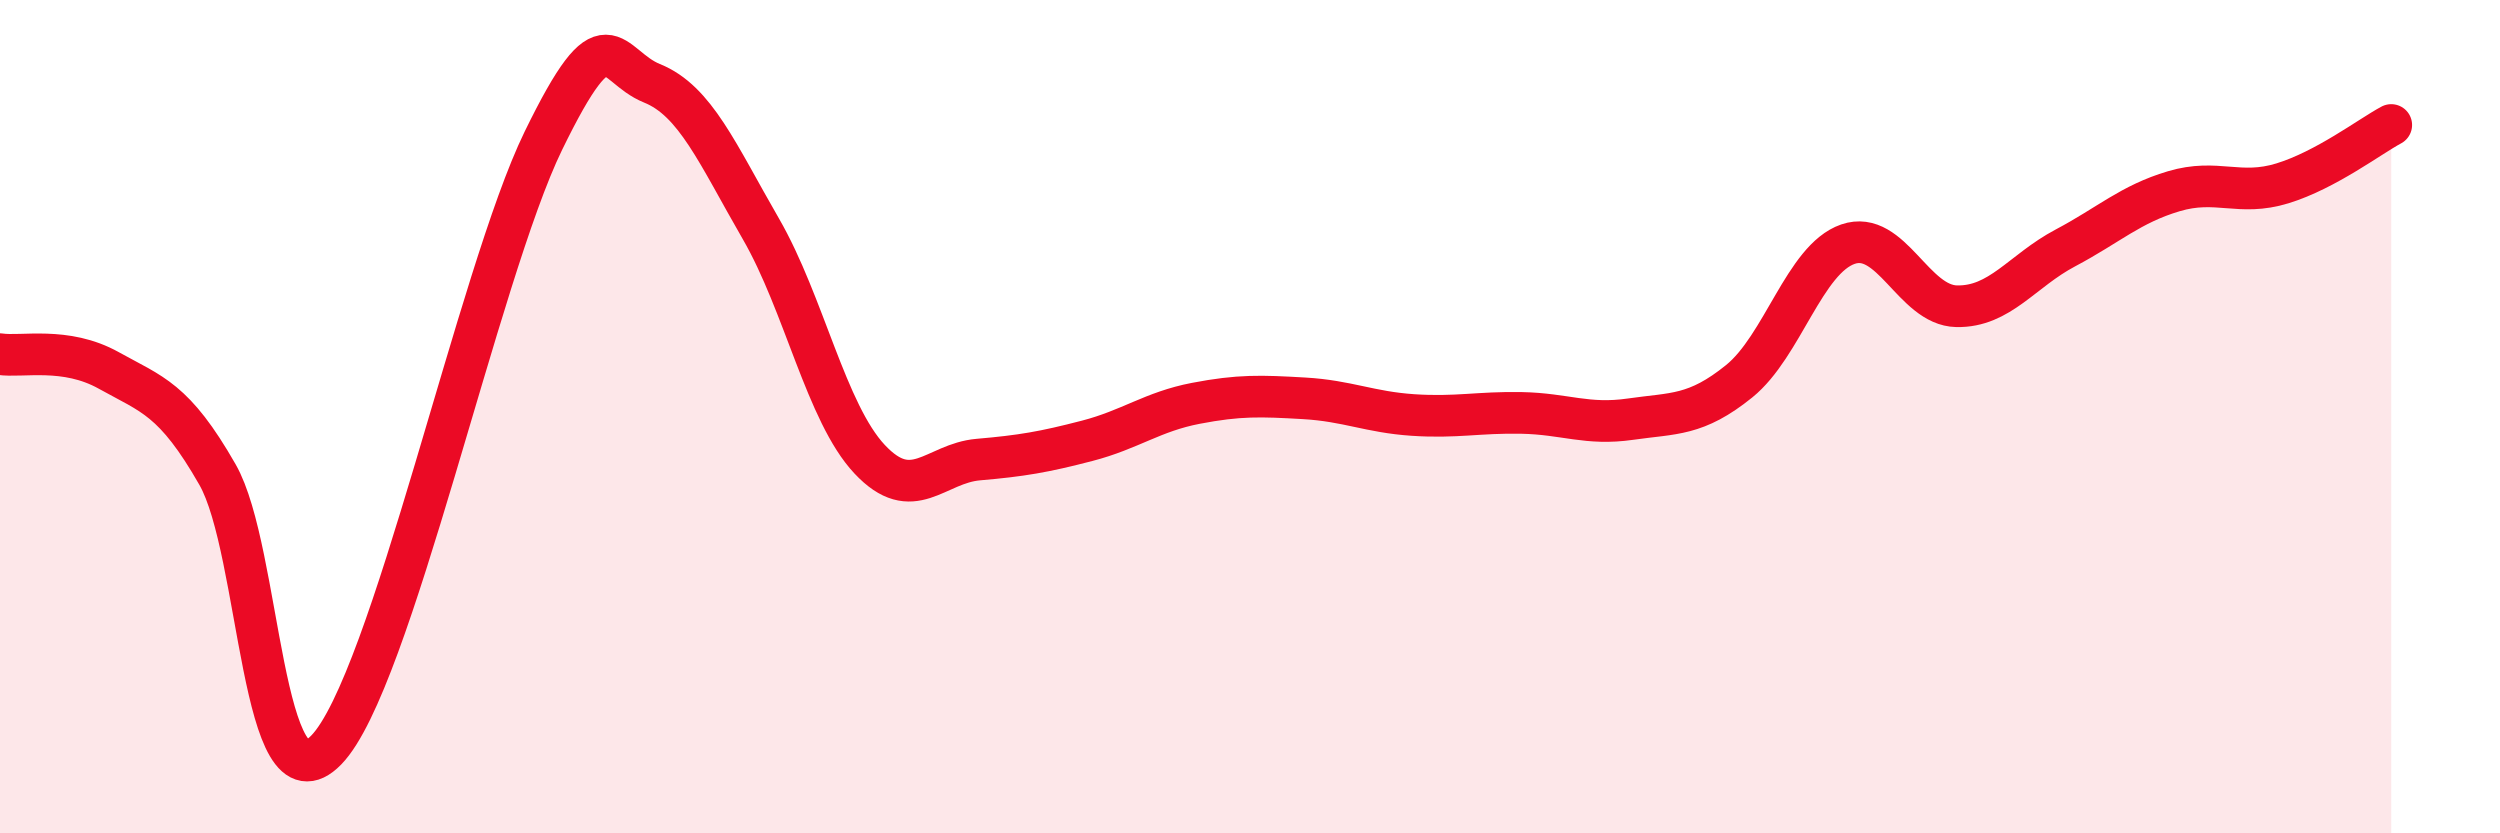 
    <svg width="60" height="20" viewBox="0 0 60 20" xmlns="http://www.w3.org/2000/svg">
      <path
        d="M 0,8.5 C 0.52,8.58 1.57,8.31 2.61,8.89 C 3.65,9.47 4.18,9.57 5.22,11.39 C 6.26,13.21 6.27,19.6 7.83,18 C 9.39,16.4 11.48,6.58 13.04,3.38 C 14.6,0.18 14.61,1.58 15.65,2 C 16.69,2.42 17.22,3.69 18.26,5.49 C 19.3,7.29 19.83,9.91 20.87,11.02 C 21.91,12.13 22.44,11.12 23.48,11.03 C 24.52,10.94 25.05,10.85 26.09,10.58 C 27.13,10.31 27.66,9.88 28.7,9.68 C 29.74,9.48 30.26,9.5 31.3,9.56 C 32.34,9.62 32.87,9.89 33.91,9.96 C 34.95,10.03 35.48,9.89 36.52,9.91 C 37.56,9.93 38.09,10.21 39.13,10.06 C 40.17,9.91 40.7,9.99 41.74,9.15 C 42.78,8.31 43.31,6.22 44.35,5.86 C 45.39,5.5 45.92,7.33 46.96,7.35 C 48,7.37 48.53,6.5 49.57,5.95 C 50.61,5.4 51.13,4.9 52.17,4.59 C 53.21,4.28 53.74,4.72 54.78,4.4 C 55.82,4.08 56.87,3.28 57.39,3L57.39 20L0 20Z"
        fill="#EB0A25"
        opacity="0.1"
        stroke-linecap="round"
        stroke-linejoin="round"
      />
      <path
        d="M 0,8.5 C 0.52,8.58 1.57,8.31 2.61,8.89 C 3.65,9.47 4.18,9.57 5.22,11.39 C 6.26,13.21 6.27,19.6 7.83,18 C 9.39,16.4 11.48,6.58 13.04,3.38 C 14.6,0.18 14.61,1.58 15.65,2 C 16.69,2.42 17.22,3.69 18.26,5.49 C 19.3,7.29 19.83,9.91 20.87,11.02 C 21.91,12.13 22.44,11.12 23.48,11.03 C 24.52,10.94 25.05,10.85 26.09,10.58 C 27.13,10.31 27.66,9.88 28.7,9.68 C 29.74,9.48 30.26,9.5 31.3,9.56 C 32.34,9.62 32.87,9.89 33.91,9.96 C 34.95,10.03 35.48,9.89 36.52,9.91 C 37.56,9.93 38.09,10.21 39.13,10.06 C 40.17,9.91 40.7,9.99 41.74,9.15 C 42.78,8.31 43.31,6.22 44.35,5.86 C 45.39,5.5 45.92,7.33 46.96,7.35 C 48,7.37 48.53,6.5 49.57,5.95 C 50.61,5.4 51.13,4.9 52.17,4.59 C 53.21,4.28 53.74,4.72 54.78,4.4 C 55.82,4.08 56.87,3.28 57.39,3"
        stroke="#EB0A25"
        stroke-width="1"
        fill="none"
        stroke-linecap="round"
        stroke-linejoin="round"
      />
    </svg>
  